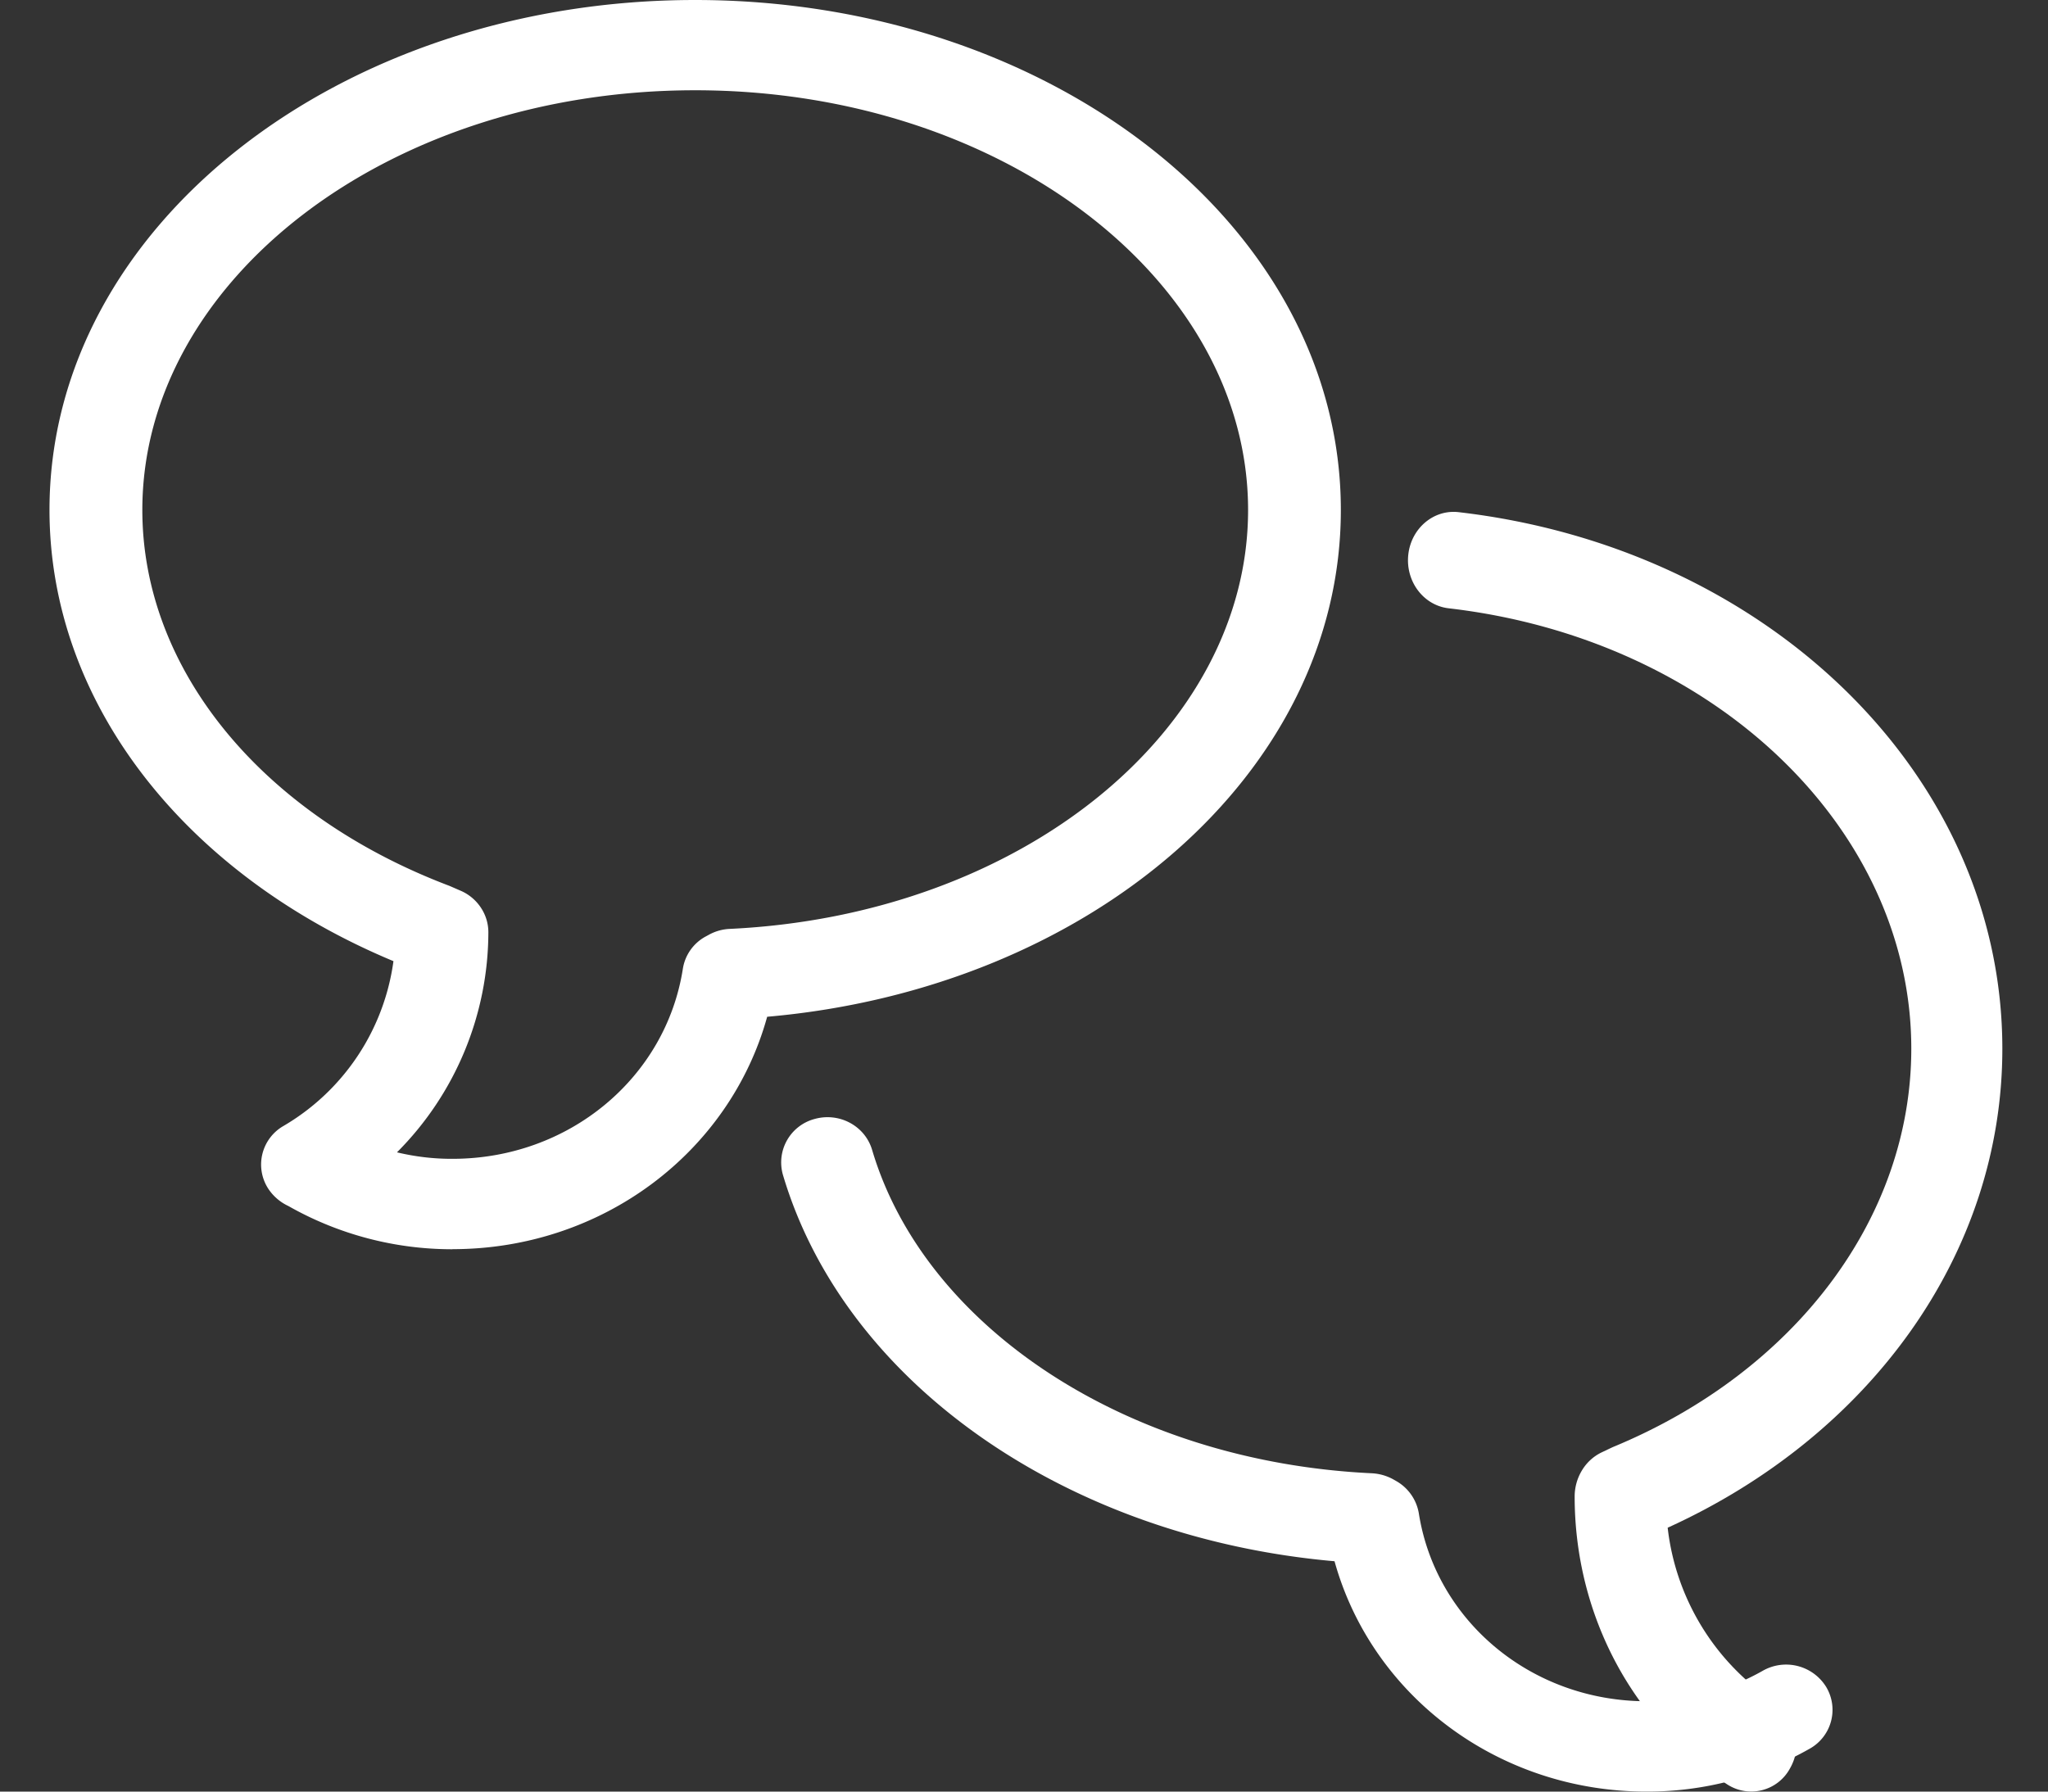 <svg xmlns="http://www.w3.org/2000/svg" width="24" height="21" fill="none"><rect width="100%" height="100%" fill="#333333" stroke="none"/><path fill="#fff" d="M5.303 13.583c1.361 0 2.498-.946 2.699-2.226a.522.522 0 0 1 .266-.379l.037-.02a.555.555 0 0 1 .245-.07c3.427-.161 6.076-2.336 6.076-4.91 0-2.687-2.877-4.92-6.48-4.92-3.601 0-6.478 2.233-6.478 4.92 0 1.869 1.4 3.573 3.6 4.406l.138.06a.54.54 0 0 1 .23.196.52.52 0 0 1 .087.285 3.66 3.66 0 0 1-1.071 2.582c.213.051.432.077.651.076Zm0 1.06a3.883 3.883 0 0 1-1.924-.507.57.57 0 0 1-.24-.21.521.521 0 0 1 .181-.727 2.653 2.653 0 0 0 1.315-2.274h.544l-.227.481-.108-.048.227-.48-.197.492a8.671 8.671 0 0 1-.261-.103C2.169 10.249.58 8.239.58 5.977.58 2.648 3.991 0 8.146 0c4.156 0 7.567 2.646 7.567 5.978 0 3.09-2.945 5.61-6.723 5.94-.128.012-.257.02-.387.027l-.026-.529.271.459-.309-.438.538.08a3.6 3.6 0 0 1-.087.402c-.44 1.59-1.934 2.723-3.687 2.723Zm3.872-.872a.527.527 0 0 1 .371-.655c.289-.081.59.08.674.362.617 2.082 2.994 3.657 5.86 3.791.086.005.17.029.245.07l.037.021a.538.538 0 0 1 .265.379c.2 1.266 1.324 2.202 2.67 2.202a2.74 2.74 0 0 0 1.36-.357.552.552 0 0 1 .744.19.522.522 0 0 1-.195.724 3.852 3.852 0 0 1-1.91.502c-1.737 0-3.219-1.122-3.657-2.7-3.131-.275-5.738-2.08-6.464-4.529Z"/><path fill="#fff" d="M20.797 19.949a.587.587 0 0 1 .18.778.516.516 0 0 1-.734.19c-1.102-.71-1.79-1.98-1.79-3.376 0-.108.03-.214.085-.305a.545.545 0 0 1 .227-.21l.105-.05.03-.014c2.136-.882 3.498-2.689 3.498-4.67 0-2.58-2.31-4.802-5.422-5.162-.293-.034-.505-.313-.473-.625.032-.31.295-.535.588-.502 3.613.418 6.374 3.074 6.374 6.29 0 2.4-1.545 4.533-3.922 5.614a2.83 2.83 0 0 0 1.254 2.042Z"/></svg>
